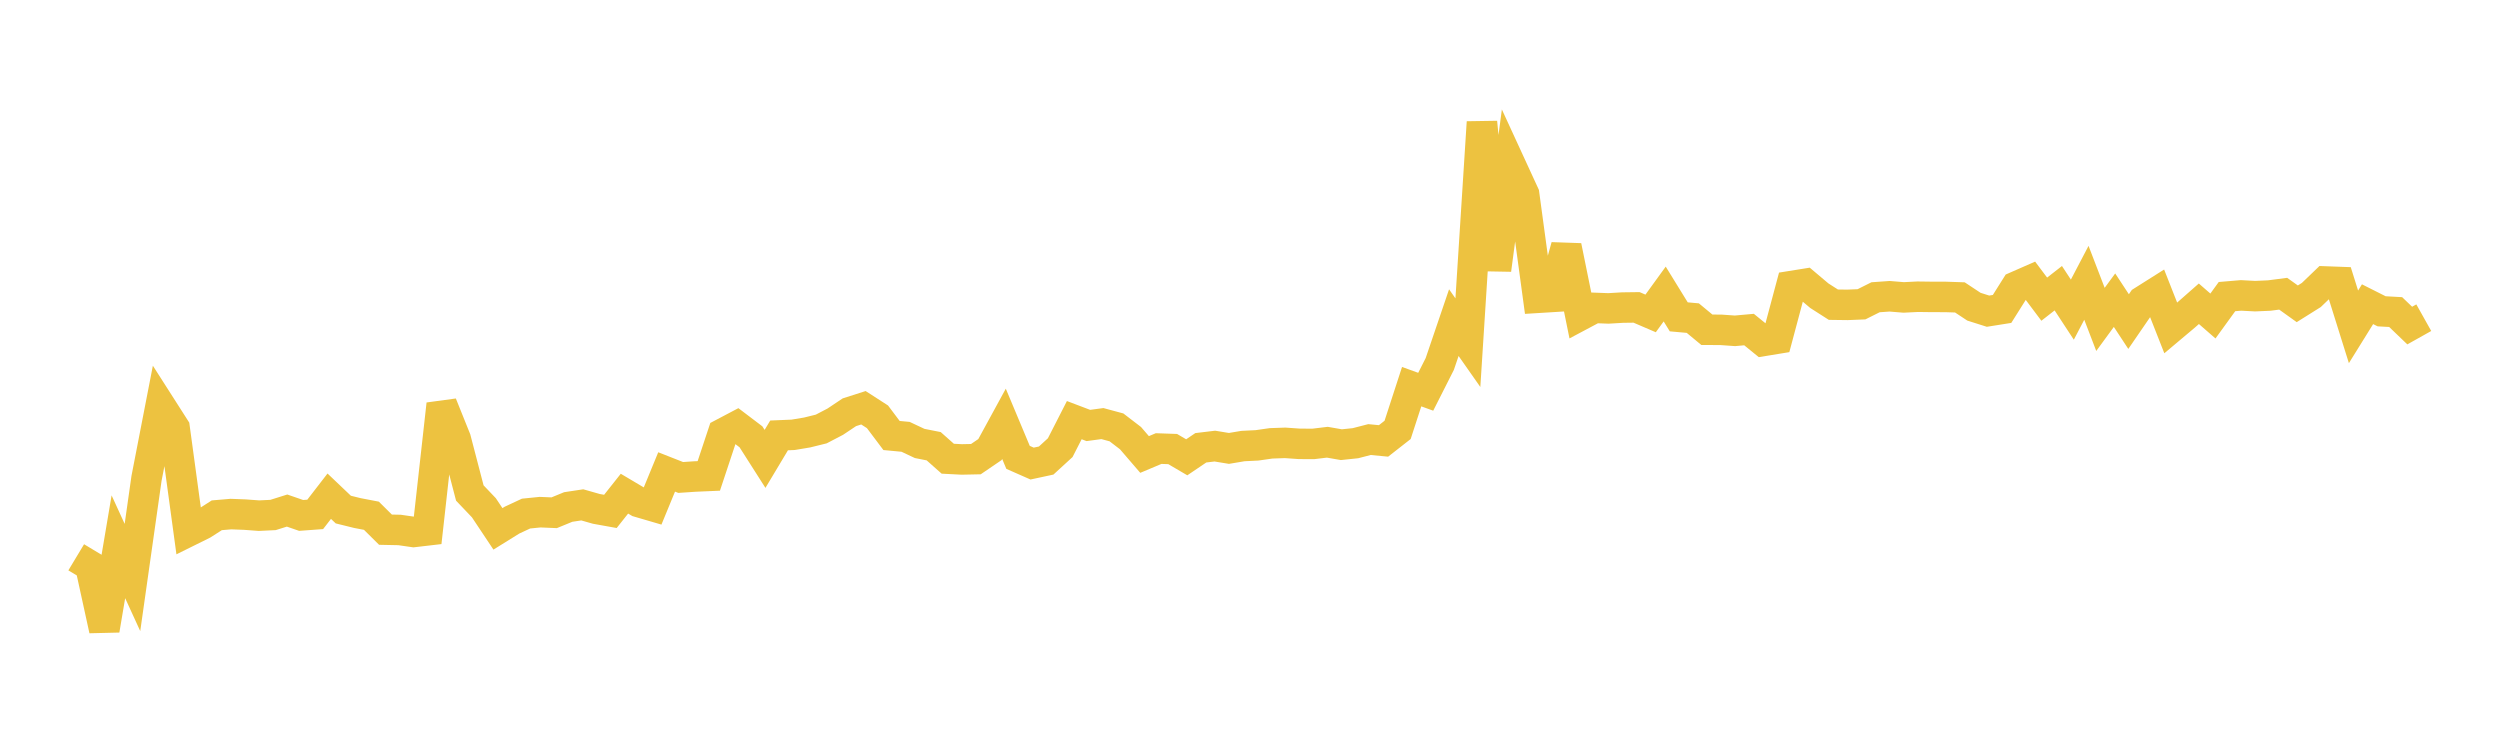 <svg width="164" height="48" xmlns="http://www.w3.org/2000/svg" xmlns:xlink="http://www.w3.org/1999/xlink"><path fill="none" stroke="rgb(237,194,64)" stroke-width="2" d="M5,36.559L5.922,37.113L6.844,41.329L7.766,35.868L8.689,37.883L9.611,31.385L10.533,26.636L11.455,28.078L12.377,34.85L13.299,34.393L14.222,33.803L15.144,33.724L16.066,33.759L16.988,33.827L17.91,33.783L18.832,33.493L19.754,33.812L20.677,33.744L21.599,32.551L22.521,33.428L23.443,33.656L24.365,33.833L25.287,34.747L26.21,34.766L27.132,34.899L28.054,34.791L28.976,26.513L29.898,28.806L30.82,32.341L31.743,33.31L32.665,34.694L33.587,34.121L34.509,33.691L35.431,33.598L36.353,33.637L37.275,33.259L38.198,33.119L39.12,33.382L40.042,33.548L40.964,32.384L41.886,32.931L42.808,33.201L43.731,30.959L44.653,31.322L45.575,31.26L46.497,31.22L47.419,28.442L48.341,27.956L49.263,28.655L50.186,30.103L51.108,28.563L52.03,28.524L52.952,28.37L53.874,28.142L54.796,27.661L55.719,27.044L56.641,26.749L57.563,27.343L58.485,28.569L59.407,28.656L60.329,29.09L61.251,29.273L62.174,30.092L63.096,30.139L64.018,30.12L64.94,29.492L65.862,27.802L66.784,30.003L67.707,30.41L68.629,30.212L69.551,29.366L70.473,27.561L71.395,27.911L72.317,27.787L73.24,28.036L74.162,28.743L75.084,29.814L76.006,29.426L76.928,29.458L77.85,29.999L78.772,29.375L79.695,29.264L80.617,29.416L81.539,29.261L82.461,29.215L83.383,29.083L84.305,29.051L85.228,29.116L86.15,29.121L87.072,29.01L87.994,29.171L88.916,29.074L89.838,28.836L90.76,28.924L91.683,28.201L92.605,25.365L93.527,25.699L94.449,23.877L95.371,21.165L96.293,22.48L97.216,8.017L98.138,17.699L99.06,10.739L99.982,12.742L100.904,19.535L101.826,19.478L102.749,16.15L103.671,20.688L104.593,20.198L105.515,20.232L106.437,20.177L107.359,20.165L108.281,20.561L109.204,19.288L110.126,20.785L111.048,20.868L111.97,21.632L112.892,21.637L113.814,21.702L114.737,21.619L115.659,22.369L116.581,22.218L117.503,18.767L118.425,18.619L119.347,19.397L120.269,19.987L121.192,19.999L122.114,19.962L123.036,19.5L123.958,19.435L124.88,19.511L125.802,19.465L126.725,19.477L127.647,19.479L128.569,19.51L129.491,20.12L130.413,20.413L131.335,20.266L132.257,18.801L133.18,18.396L134.102,19.626L135.024,18.906L135.946,20.313L136.868,18.552L137.79,20.953L138.713,19.692L139.635,21.096L140.557,19.753L141.479,19.171L142.401,21.514L143.323,20.739L144.246,19.927L145.168,20.73L146.09,19.457L147.012,19.379L147.934,19.428L148.856,19.388L149.778,19.268L150.701,19.929L151.623,19.351L152.545,18.465L153.467,18.499L154.389,21.441L155.311,19.956L156.234,20.421L157.156,20.472L158.078,21.357L159,20.84"></path></svg>